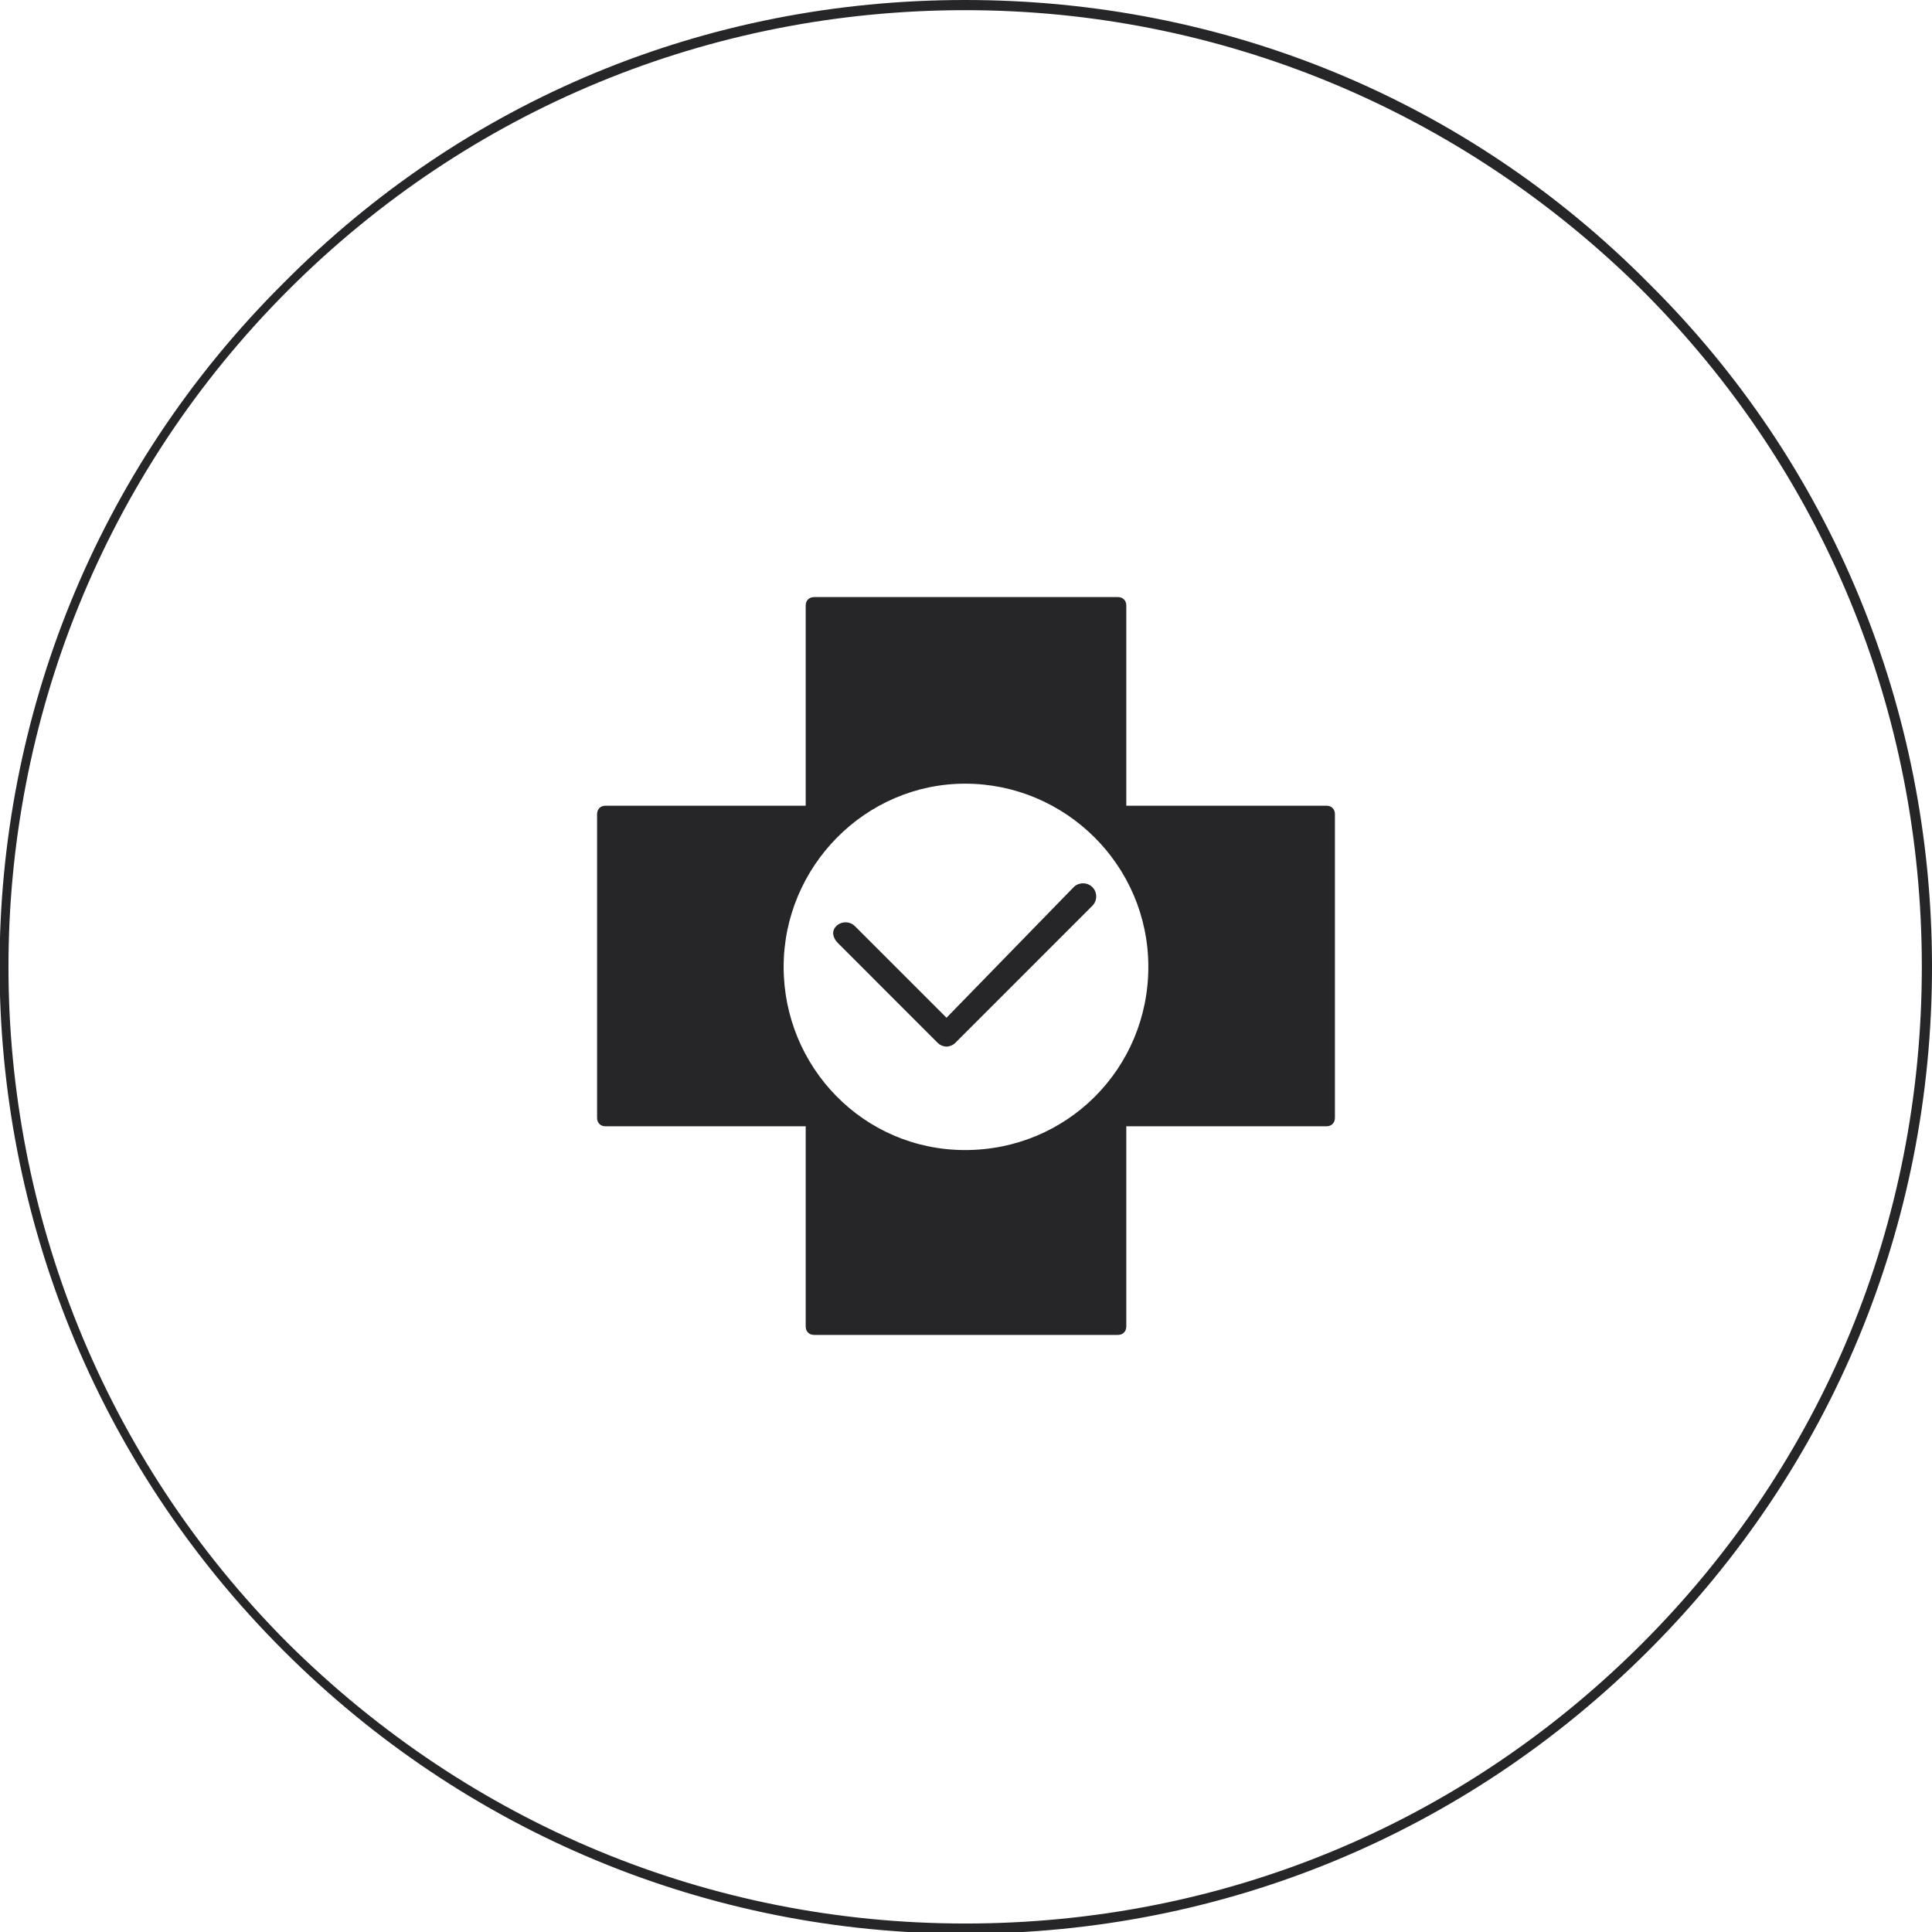 <svg width="64" height="64" viewBox="0 0 64 64" fill="none" xmlns="http://www.w3.org/2000/svg">
  <path d="M43.94 26.69H37.31V20.06C37.31 19.891 37.197 19.779 37.029 19.779H26.971C26.802 19.779 26.69 19.891 26.69 20.06V26.69H20.059C19.891 26.69 19.779 26.802 19.779 26.971V37.029C19.779 37.197 19.891 37.31 20.059 37.31H26.69V43.94C26.69 44.109 26.802 44.221 26.971 44.221H37.029C37.197 44.221 37.31 44.109 37.31 43.94V37.31H43.94C44.109 37.31 44.221 37.197 44.221 37.029V26.971C44.221 26.802 44.109 26.69 43.94 26.69ZM31.972 25.96C35.287 25.96 38.04 28.657 38.04 32.028C38.04 35.4 35.343 38.097 31.972 38.097C28.6 38.097 25.959 35.343 25.959 32.028C25.959 28.713 28.657 25.96 31.972 25.96Z" fill="#262527"/>
  <path d="M27.758 31.241L31.073 34.557C31.129 34.613 31.241 34.669 31.354 34.669C31.466 34.669 31.578 34.613 31.635 34.557L36.186 30.005C36.355 29.837 36.355 29.556 36.186 29.387C36.017 29.219 35.736 29.219 35.568 29.387L31.354 33.714L28.32 30.68C28.151 30.511 27.87 30.511 27.701 30.68C27.533 30.848 27.589 31.073 27.758 31.241Z" fill="#262527"/>
  <path d="M54.616 9.384C48.604 3.315 40.569 0 31.972 0C23.375 0 15.396 3.315 9.384 9.384C-3.147 21.858 -3.147 42.142 9.384 54.672C15.396 60.685 23.431 64.056 31.972 64.056C40.513 64.056 48.548 60.741 54.616 54.672C60.685 48.604 64 40.569 64 32.028C64 23.487 60.685 15.396 54.616 9.384ZM54.392 54.448C48.379 60.46 40.456 63.719 31.972 63.719C23.487 63.719 15.564 60.404 9.552 54.448C-2.81 42.086 -2.81 21.97 9.552 9.608C15.564 3.596 23.543 0.337 31.972 0.337C40.4 0.337 48.379 3.652 54.392 9.608C60.404 15.621 63.663 23.544 63.663 32.028C63.663 40.513 60.404 48.435 54.392 54.448Z" fill="#262527"/>
</svg>
